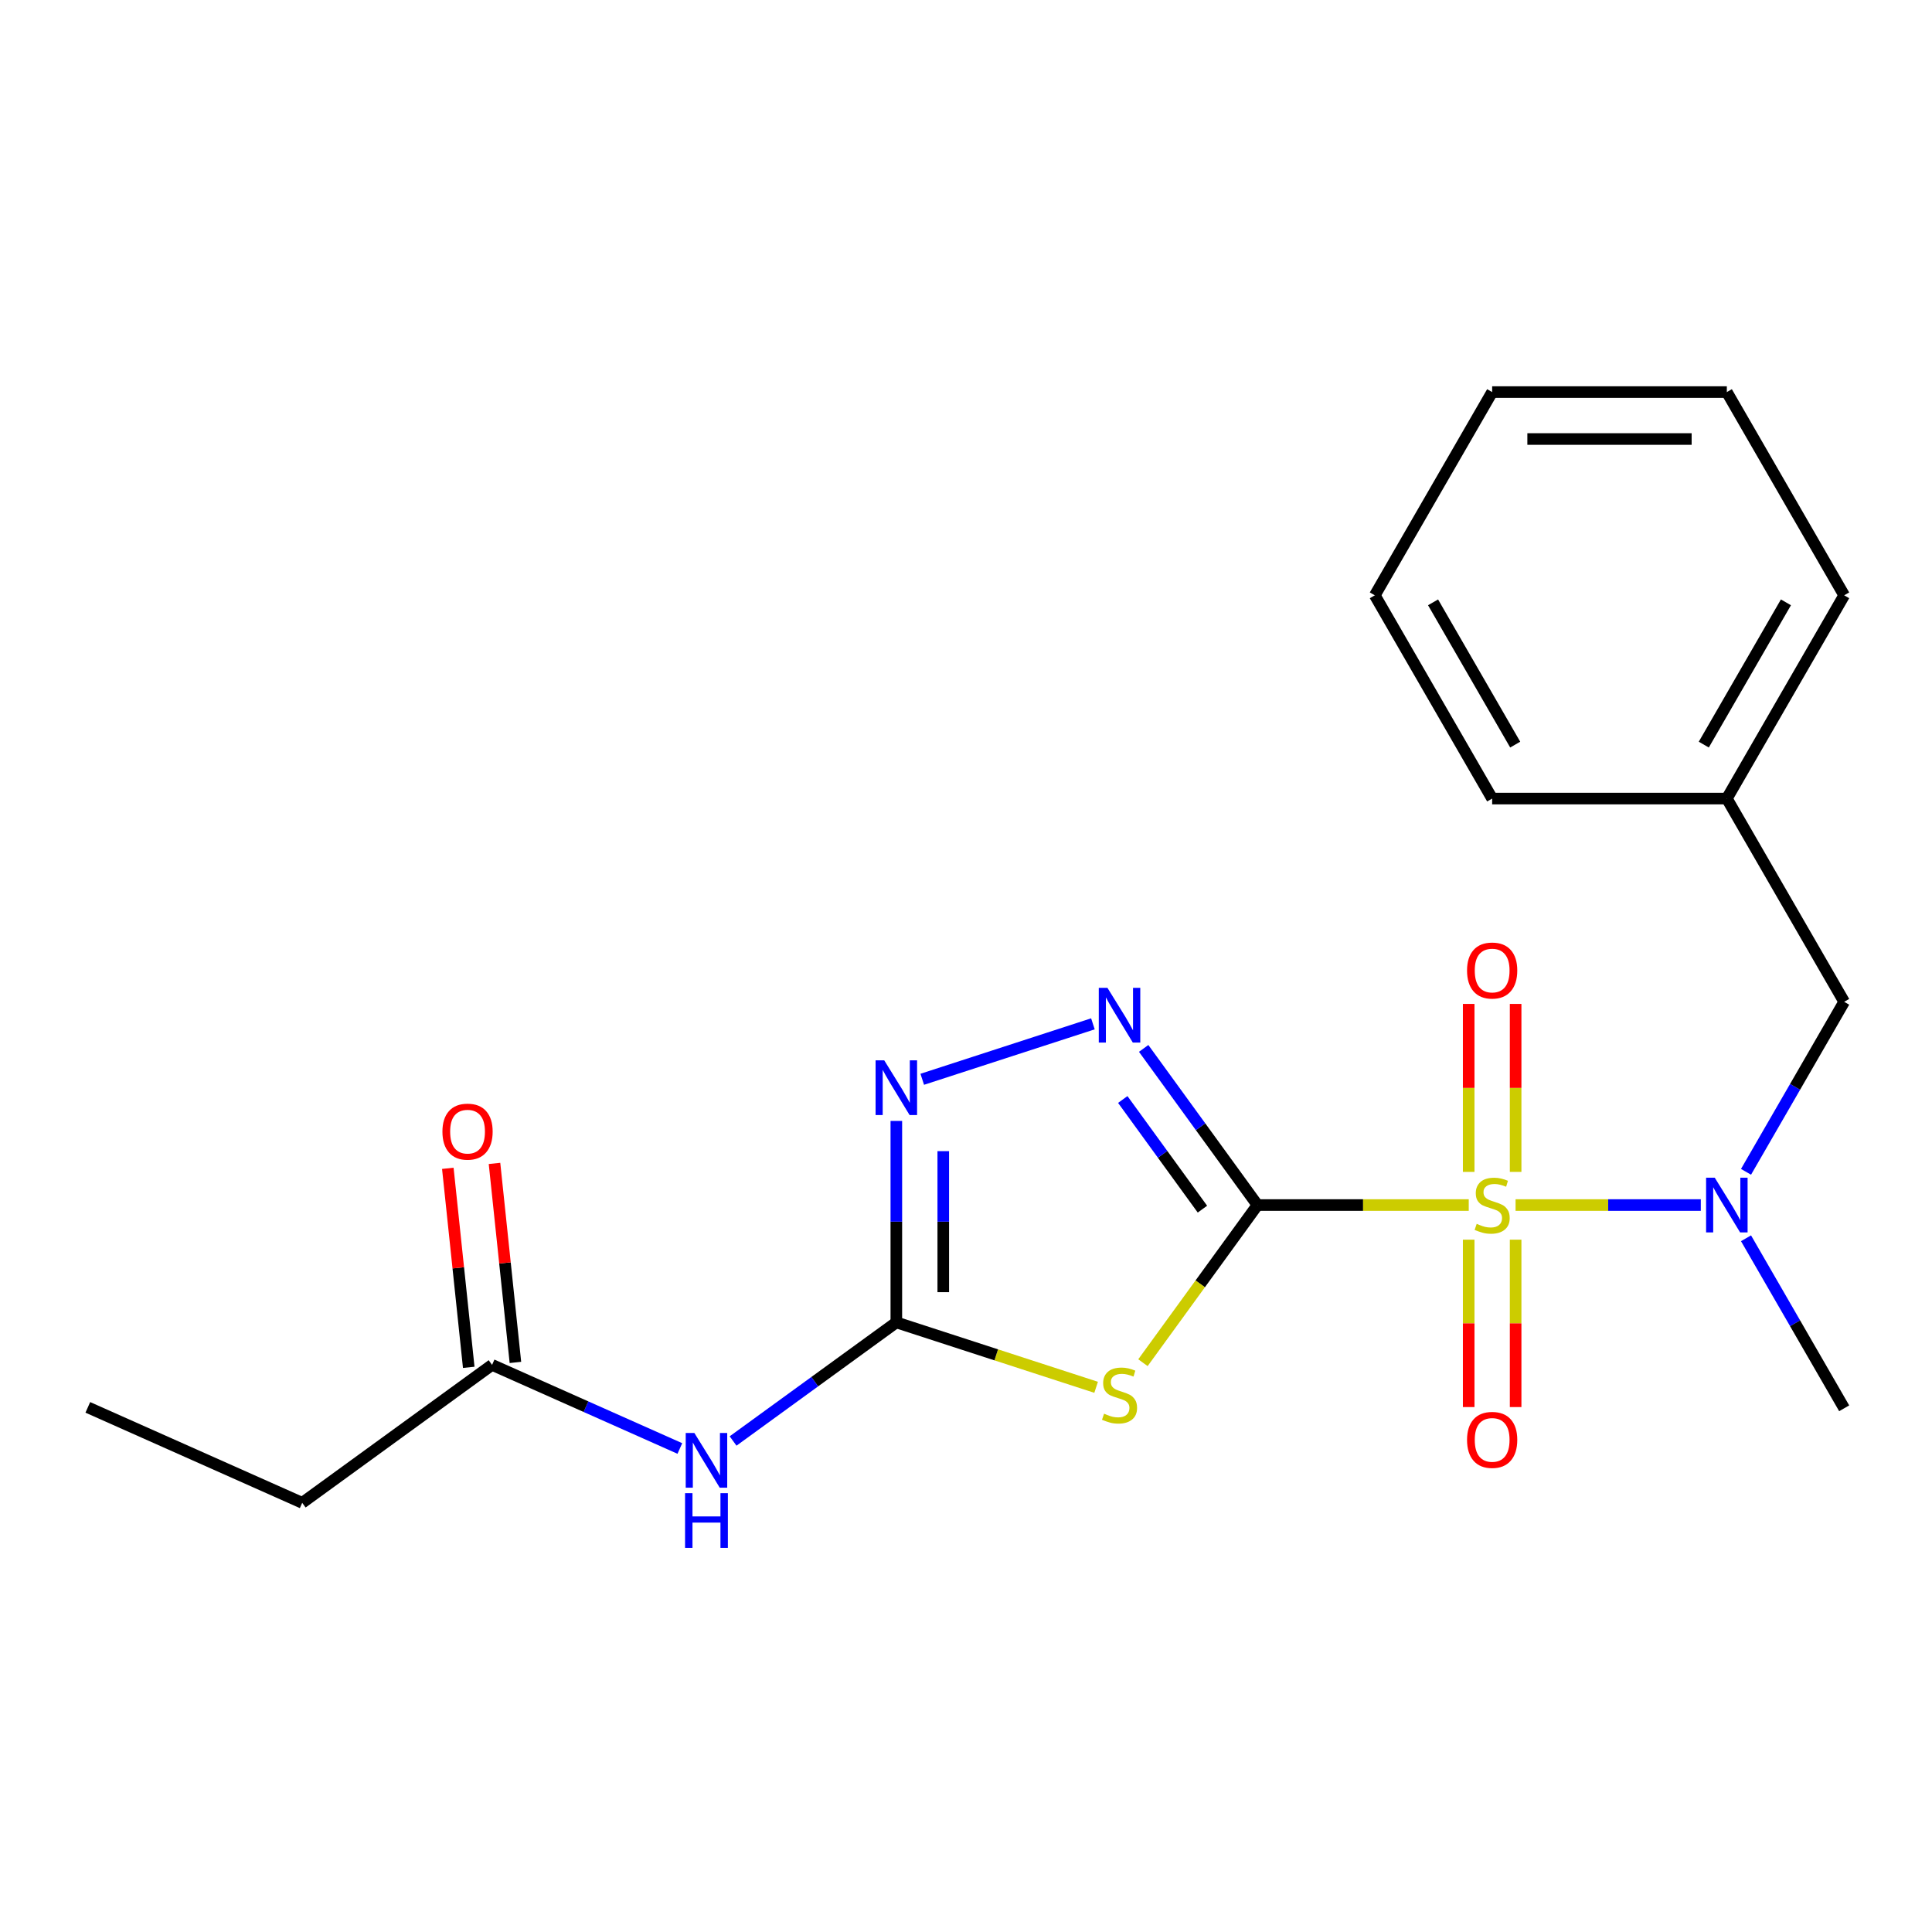 <?xml version='1.0' encoding='iso-8859-1'?>
<svg version='1.1' baseProfile='full'
              xmlns='http://www.w3.org/2000/svg'
                      xmlns:rdkit='http://www.rdkit.org/xml'
                      xmlns:xlink='http://www.w3.org/1999/xlink'
                  xml:space='preserve'
width='1000px' height='1000px' viewBox='0 0 1000 1000'>
<!-- END OF HEADER -->
<rect style='opacity:1.0;fill:#FFFFFF;stroke:none' width='1000' height='1000' x='0' y='0'> </rect>
<path class='bond-0' d='M 650.866,623.731 L 705.543,623.731' style='fill:none;fill-rule:evenodd;stroke:#000000;stroke-width:6px;stroke-linecap:butt;stroke-linejoin:miter;stroke-opacity:1' />
<path class='bond-0' d='M 705.543,623.731 L 760.221,623.731' style='fill:none;fill-rule:evenodd;stroke:#CCCC00;stroke-width:6px;stroke-linecap:butt;stroke-linejoin:miter;stroke-opacity:1' />
<path class='bond-1' d='M 650.866,623.731 L 621.225,664.529' style='fill:none;fill-rule:evenodd;stroke:#000000;stroke-width:6px;stroke-linecap:butt;stroke-linejoin:miter;stroke-opacity:1' />
<path class='bond-1' d='M 621.225,664.529 L 591.583,705.327' style='fill:none;fill-rule:evenodd;stroke:#CCCC00;stroke-width:6px;stroke-linecap:butt;stroke-linejoin:miter;stroke-opacity:1' />
<path class='bond-2' d='M 650.866,623.731 L 621.413,583.193' style='fill:none;fill-rule:evenodd;stroke:#000000;stroke-width:6px;stroke-linecap:butt;stroke-linejoin:miter;stroke-opacity:1' />
<path class='bond-2' d='M 621.413,583.193 L 591.961,542.655' style='fill:none;fill-rule:evenodd;stroke:#0000FF;stroke-width:6px;stroke-linecap:butt;stroke-linejoin:miter;stroke-opacity:1' />
<path class='bond-2' d='M 622.376,625.85 L 601.759,597.473' style='fill:none;fill-rule:evenodd;stroke:#000000;stroke-width:6px;stroke-linecap:butt;stroke-linejoin:miter;stroke-opacity:1' />
<path class='bond-2' d='M 601.759,597.473 L 581.142,569.097' style='fill:none;fill-rule:evenodd;stroke:#0000FF;stroke-width:6px;stroke-linecap:butt;stroke-linejoin:miter;stroke-opacity:1' />
<path class='bond-5' d='M 784.455,623.731 L 832.395,623.731' style='fill:none;fill-rule:evenodd;stroke:#CCCC00;stroke-width:6px;stroke-linecap:butt;stroke-linejoin:miter;stroke-opacity:1' />
<path class='bond-5' d='M 832.395,623.731 L 880.336,623.731' style='fill:none;fill-rule:evenodd;stroke:#0000FF;stroke-width:6px;stroke-linecap:butt;stroke-linejoin:miter;stroke-opacity:1' />
<path class='bond-7' d='M 784.485,606.575 L 784.485,563.101' style='fill:none;fill-rule:evenodd;stroke:#CCCC00;stroke-width:6px;stroke-linecap:butt;stroke-linejoin:miter;stroke-opacity:1' />
<path class='bond-7' d='M 784.485,563.101 L 784.485,519.627' style='fill:none;fill-rule:evenodd;stroke:#FF0000;stroke-width:6px;stroke-linecap:butt;stroke-linejoin:miter;stroke-opacity:1' />
<path class='bond-7' d='M 760.191,606.575 L 760.191,563.101' style='fill:none;fill-rule:evenodd;stroke:#CCCC00;stroke-width:6px;stroke-linecap:butt;stroke-linejoin:miter;stroke-opacity:1' />
<path class='bond-7' d='M 760.191,563.101 L 760.191,519.627' style='fill:none;fill-rule:evenodd;stroke:#FF0000;stroke-width:6px;stroke-linecap:butt;stroke-linejoin:miter;stroke-opacity:1' />
<path class='bond-8' d='M 760.191,641.648 L 760.191,684.971' style='fill:none;fill-rule:evenodd;stroke:#CCCC00;stroke-width:6px;stroke-linecap:butt;stroke-linejoin:miter;stroke-opacity:1' />
<path class='bond-8' d='M 760.191,684.971 L 760.191,728.294' style='fill:none;fill-rule:evenodd;stroke:#FF0000;stroke-width:6px;stroke-linecap:butt;stroke-linejoin:miter;stroke-opacity:1' />
<path class='bond-8' d='M 784.485,641.648 L 784.485,684.971' style='fill:none;fill-rule:evenodd;stroke:#CCCC00;stroke-width:6px;stroke-linecap:butt;stroke-linejoin:miter;stroke-opacity:1' />
<path class='bond-8' d='M 784.485,684.971 L 784.485,728.294' style='fill:none;fill-rule:evenodd;stroke:#FF0000;stroke-width:6px;stroke-linecap:butt;stroke-linejoin:miter;stroke-opacity:1' />
<path class='bond-3' d='M 567.35,718.067 L 515.645,701.267' style='fill:none;fill-rule:evenodd;stroke:#CCCC00;stroke-width:6px;stroke-linecap:butt;stroke-linejoin:miter;stroke-opacity:1' />
<path class='bond-3' d='M 515.645,701.267 L 463.94,684.467' style='fill:none;fill-rule:evenodd;stroke:#000000;stroke-width:6px;stroke-linecap:butt;stroke-linejoin:miter;stroke-opacity:1' />
<path class='bond-4' d='M 565.69,529.935 L 477.355,558.637' style='fill:none;fill-rule:evenodd;stroke:#0000FF;stroke-width:6px;stroke-linecap:butt;stroke-linejoin:miter;stroke-opacity:1' />
<path class='bond-6' d='M 463.94,684.467 L 421.692,715.162' style='fill:none;fill-rule:evenodd;stroke:#000000;stroke-width:6px;stroke-linecap:butt;stroke-linejoin:miter;stroke-opacity:1' />
<path class='bond-6' d='M 421.692,715.162 L 379.444,745.857' style='fill:none;fill-rule:evenodd;stroke:#0000FF;stroke-width:6px;stroke-linecap:butt;stroke-linejoin:miter;stroke-opacity:1' />
<path class='bond-21' d='M 463.94,684.467 L 463.94,632.33' style='fill:none;fill-rule:evenodd;stroke:#000000;stroke-width:6px;stroke-linecap:butt;stroke-linejoin:miter;stroke-opacity:1' />
<path class='bond-21' d='M 463.94,632.33 L 463.94,580.192' style='fill:none;fill-rule:evenodd;stroke:#0000FF;stroke-width:6px;stroke-linecap:butt;stroke-linejoin:miter;stroke-opacity:1' />
<path class='bond-21' d='M 488.234,668.826 L 488.234,632.33' style='fill:none;fill-rule:evenodd;stroke:#000000;stroke-width:6px;stroke-linecap:butt;stroke-linejoin:miter;stroke-opacity:1' />
<path class='bond-21' d='M 488.234,632.33 L 488.234,595.833' style='fill:none;fill-rule:evenodd;stroke:#0000FF;stroke-width:6px;stroke-linecap:butt;stroke-linejoin:miter;stroke-opacity:1' />
<path class='bond-10' d='M 903.738,606.535 L 929.142,562.534' style='fill:none;fill-rule:evenodd;stroke:#0000FF;stroke-width:6px;stroke-linecap:butt;stroke-linejoin:miter;stroke-opacity:1' />
<path class='bond-10' d='M 929.142,562.534 L 954.545,518.534' style='fill:none;fill-rule:evenodd;stroke:#000000;stroke-width:6px;stroke-linecap:butt;stroke-linejoin:miter;stroke-opacity:1' />
<path class='bond-13' d='M 903.738,640.928 L 929.142,684.929' style='fill:none;fill-rule:evenodd;stroke:#0000FF;stroke-width:6px;stroke-linecap:butt;stroke-linejoin:miter;stroke-opacity:1' />
<path class='bond-13' d='M 929.142,684.929 L 954.545,728.929' style='fill:none;fill-rule:evenodd;stroke:#000000;stroke-width:6px;stroke-linecap:butt;stroke-linejoin:miter;stroke-opacity:1' />
<path class='bond-9' d='M 351.891,749.733 L 303.294,728.096' style='fill:none;fill-rule:evenodd;stroke:#0000FF;stroke-width:6px;stroke-linecap:butt;stroke-linejoin:miter;stroke-opacity:1' />
<path class='bond-9' d='M 303.294,728.096 L 254.697,706.46' style='fill:none;fill-rule:evenodd;stroke:#000000;stroke-width:6px;stroke-linecap:butt;stroke-linejoin:miter;stroke-opacity:1' />
<path class='bond-11' d='M 266.778,705.19 L 261.365,653.685' style='fill:none;fill-rule:evenodd;stroke:#000000;stroke-width:6px;stroke-linecap:butt;stroke-linejoin:miter;stroke-opacity:1' />
<path class='bond-11' d='M 261.365,653.685 L 255.951,602.18' style='fill:none;fill-rule:evenodd;stroke:#FF0000;stroke-width:6px;stroke-linecap:butt;stroke-linejoin:miter;stroke-opacity:1' />
<path class='bond-11' d='M 242.617,707.729 L 237.203,656.224' style='fill:none;fill-rule:evenodd;stroke:#000000;stroke-width:6px;stroke-linecap:butt;stroke-linejoin:miter;stroke-opacity:1' />
<path class='bond-11' d='M 237.203,656.224 L 231.79,604.72' style='fill:none;fill-rule:evenodd;stroke:#FF0000;stroke-width:6px;stroke-linecap:butt;stroke-linejoin:miter;stroke-opacity:1' />
<path class='bond-14' d='M 254.697,706.46 L 156.425,777.859' style='fill:none;fill-rule:evenodd;stroke:#000000;stroke-width:6px;stroke-linecap:butt;stroke-linejoin:miter;stroke-opacity:1' />
<path class='bond-12' d='M 954.545,518.534 L 893.81,413.336' style='fill:none;fill-rule:evenodd;stroke:#000000;stroke-width:6px;stroke-linecap:butt;stroke-linejoin:miter;stroke-opacity:1' />
<path class='bond-15' d='M 893.81,413.336 L 954.545,308.138' style='fill:none;fill-rule:evenodd;stroke:#000000;stroke-width:6px;stroke-linecap:butt;stroke-linejoin:miter;stroke-opacity:1' />
<path class='bond-15' d='M 881.88,385.409 L 924.396,311.771' style='fill:none;fill-rule:evenodd;stroke:#000000;stroke-width:6px;stroke-linecap:butt;stroke-linejoin:miter;stroke-opacity:1' />
<path class='bond-16' d='M 893.81,413.336 L 772.338,413.336' style='fill:none;fill-rule:evenodd;stroke:#000000;stroke-width:6px;stroke-linecap:butt;stroke-linejoin:miter;stroke-opacity:1' />
<path class='bond-17' d='M 156.425,777.859 L 45.455,728.452' style='fill:none;fill-rule:evenodd;stroke:#000000;stroke-width:6px;stroke-linecap:butt;stroke-linejoin:miter;stroke-opacity:1' />
<path class='bond-18' d='M 954.545,308.138 L 893.81,202.941' style='fill:none;fill-rule:evenodd;stroke:#000000;stroke-width:6px;stroke-linecap:butt;stroke-linejoin:miter;stroke-opacity:1' />
<path class='bond-19' d='M 772.338,413.336 L 711.602,308.138' style='fill:none;fill-rule:evenodd;stroke:#000000;stroke-width:6px;stroke-linecap:butt;stroke-linejoin:miter;stroke-opacity:1' />
<path class='bond-19' d='M 784.267,385.409 L 741.752,311.771' style='fill:none;fill-rule:evenodd;stroke:#000000;stroke-width:6px;stroke-linecap:butt;stroke-linejoin:miter;stroke-opacity:1' />
<path class='bond-22' d='M 893.81,202.941 L 772.338,202.941' style='fill:none;fill-rule:evenodd;stroke:#000000;stroke-width:6px;stroke-linecap:butt;stroke-linejoin:miter;stroke-opacity:1' />
<path class='bond-22' d='M 875.589,227.235 L 790.559,227.235' style='fill:none;fill-rule:evenodd;stroke:#000000;stroke-width:6px;stroke-linecap:butt;stroke-linejoin:miter;stroke-opacity:1' />
<path class='bond-20' d='M 711.602,308.138 L 772.338,202.941' style='fill:none;fill-rule:evenodd;stroke:#000000;stroke-width:6px;stroke-linecap:butt;stroke-linejoin:miter;stroke-opacity:1' />
<path  class='atom-1' d='M 764.338 633.451
Q 764.658 633.571, 765.978 634.131
Q 767.298 634.691, 768.738 635.051
Q 770.218 635.371, 771.658 635.371
Q 774.338 635.371, 775.898 634.091
Q 777.458 632.771, 777.458 630.491
Q 777.458 628.931, 776.658 627.971
Q 775.898 627.011, 774.698 626.491
Q 773.498 625.971, 771.498 625.371
Q 768.978 624.611, 767.458 623.891
Q 765.978 623.171, 764.898 621.651
Q 763.858 620.131, 763.858 617.571
Q 763.858 614.011, 766.258 611.811
Q 768.698 609.611, 773.498 609.611
Q 776.778 609.611, 780.498 611.171
L 779.578 614.251
Q 776.178 612.851, 773.618 612.851
Q 770.858 612.851, 769.338 614.011
Q 767.818 615.131, 767.858 617.091
Q 767.858 618.611, 768.618 619.531
Q 769.418 620.451, 770.538 620.971
Q 771.698 621.491, 773.618 622.091
Q 776.178 622.891, 777.698 623.691
Q 779.218 624.491, 780.298 626.131
Q 781.418 627.731, 781.418 630.491
Q 781.418 634.411, 778.778 636.531
Q 776.178 638.611, 771.818 638.611
Q 769.298 638.611, 767.378 638.051
Q 765.498 637.531, 763.258 636.611
L 764.338 633.451
' fill='#CCCC00'/>
<path  class='atom-2' d='M 571.467 731.724
Q 571.787 731.844, 573.107 732.404
Q 574.427 732.964, 575.867 733.324
Q 577.347 733.644, 578.787 733.644
Q 581.467 733.644, 583.027 732.364
Q 584.587 731.044, 584.587 728.764
Q 584.587 727.204, 583.787 726.244
Q 583.027 725.284, 581.827 724.764
Q 580.627 724.244, 578.627 723.644
Q 576.107 722.884, 574.587 722.164
Q 573.107 721.444, 572.027 719.924
Q 570.987 718.404, 570.987 715.844
Q 570.987 712.284, 573.387 710.084
Q 575.827 707.884, 580.627 707.884
Q 583.907 707.884, 587.627 709.444
L 586.707 712.524
Q 583.307 711.124, 580.747 711.124
Q 577.987 711.124, 576.467 712.284
Q 574.947 713.404, 574.987 715.364
Q 574.987 716.884, 575.747 717.804
Q 576.547 718.724, 577.667 719.244
Q 578.827 719.764, 580.747 720.364
Q 583.307 721.164, 584.827 721.964
Q 586.347 722.764, 587.427 724.404
Q 588.547 726.004, 588.547 728.764
Q 588.547 732.684, 585.907 734.804
Q 583.307 736.884, 578.947 736.884
Q 576.427 736.884, 574.507 736.324
Q 572.627 735.804, 570.387 734.884
L 571.467 731.724
' fill='#CCCC00'/>
<path  class='atom-3' d='M 573.207 511.299
L 582.487 526.299
Q 583.407 527.779, 584.887 530.459
Q 586.367 533.139, 586.447 533.299
L 586.447 511.299
L 590.207 511.299
L 590.207 539.619
L 586.327 539.619
L 576.367 523.219
Q 575.207 521.299, 573.967 519.099
Q 572.767 516.899, 572.407 516.219
L 572.407 539.619
L 568.727 539.619
L 568.727 511.299
L 573.207 511.299
' fill='#0000FF'/>
<path  class='atom-5' d='M 457.68 548.835
L 466.96 563.835
Q 467.88 565.315, 469.36 567.995
Q 470.84 570.675, 470.92 570.835
L 470.92 548.835
L 474.68 548.835
L 474.68 577.155
L 470.8 577.155
L 460.84 560.755
Q 459.68 558.835, 458.44 556.635
Q 457.24 554.435, 456.88 553.755
L 456.88 577.155
L 453.2 577.155
L 453.2 548.835
L 457.68 548.835
' fill='#0000FF'/>
<path  class='atom-6' d='M 887.55 609.571
L 896.83 624.571
Q 897.75 626.051, 899.23 628.731
Q 900.71 631.411, 900.79 631.571
L 900.79 609.571
L 904.55 609.571
L 904.55 637.891
L 900.67 637.891
L 890.71 621.491
Q 889.55 619.571, 888.31 617.371
Q 887.11 615.171, 886.75 614.491
L 886.75 637.891
L 883.07 637.891
L 883.07 609.571
L 887.55 609.571
' fill='#0000FF'/>
<path  class='atom-7' d='M 359.407 741.707
L 368.687 756.707
Q 369.607 758.187, 371.087 760.867
Q 372.567 763.547, 372.647 763.707
L 372.647 741.707
L 376.407 741.707
L 376.407 770.027
L 372.527 770.027
L 362.567 753.627
Q 361.407 751.707, 360.167 749.507
Q 358.967 747.307, 358.607 746.627
L 358.607 770.027
L 354.927 770.027
L 354.927 741.707
L 359.407 741.707
' fill='#0000FF'/>
<path  class='atom-7' d='M 354.587 772.859
L 358.427 772.859
L 358.427 784.899
L 372.907 784.899
L 372.907 772.859
L 376.747 772.859
L 376.747 801.179
L 372.907 801.179
L 372.907 788.099
L 358.427 788.099
L 358.427 801.179
L 354.587 801.179
L 354.587 772.859
' fill='#0000FF'/>
<path  class='atom-8' d='M 759.338 502.34
Q 759.338 495.54, 762.698 491.74
Q 766.058 487.94, 772.338 487.94
Q 778.618 487.94, 781.978 491.74
Q 785.338 495.54, 785.338 502.34
Q 785.338 509.22, 781.938 513.14
Q 778.538 517.02, 772.338 517.02
Q 766.098 517.02, 762.698 513.14
Q 759.338 509.26, 759.338 502.34
M 772.338 513.82
Q 776.658 513.82, 778.978 510.94
Q 781.338 508.02, 781.338 502.34
Q 781.338 496.78, 778.978 493.98
Q 776.658 491.14, 772.338 491.14
Q 768.018 491.14, 765.658 493.94
Q 763.338 496.74, 763.338 502.34
Q 763.338 508.06, 765.658 510.94
Q 768.018 513.82, 772.338 513.82
' fill='#FF0000'/>
<path  class='atom-9' d='M 759.338 745.283
Q 759.338 738.483, 762.698 734.683
Q 766.058 730.883, 772.338 730.883
Q 778.618 730.883, 781.978 734.683
Q 785.338 738.483, 785.338 745.283
Q 785.338 752.163, 781.938 756.083
Q 778.538 759.963, 772.338 759.963
Q 766.098 759.963, 762.698 756.083
Q 759.338 752.203, 759.338 745.283
M 772.338 756.763
Q 776.658 756.763, 778.978 753.883
Q 781.338 750.963, 781.338 745.283
Q 781.338 739.723, 778.978 736.923
Q 776.658 734.083, 772.338 734.083
Q 768.018 734.083, 765.658 736.883
Q 763.338 739.683, 763.338 745.283
Q 763.338 751.003, 765.658 753.883
Q 768.018 756.763, 772.338 756.763
' fill='#FF0000'/>
<path  class='atom-12' d='M 229 585.733
Q 229 578.933, 232.36 575.133
Q 235.72 571.333, 242 571.333
Q 248.28 571.333, 251.64 575.133
Q 255 578.933, 255 585.733
Q 255 592.613, 251.6 596.533
Q 248.2 600.413, 242 600.413
Q 235.76 600.413, 232.36 596.533
Q 229 592.653, 229 585.733
M 242 597.213
Q 246.32 597.213, 248.64 594.333
Q 251 591.413, 251 585.733
Q 251 580.173, 248.64 577.373
Q 246.32 574.533, 242 574.533
Q 237.68 574.533, 235.32 577.333
Q 233 580.133, 233 585.733
Q 233 591.453, 235.32 594.333
Q 237.68 597.213, 242 597.213
' fill='#FF0000'/>
</svg>
